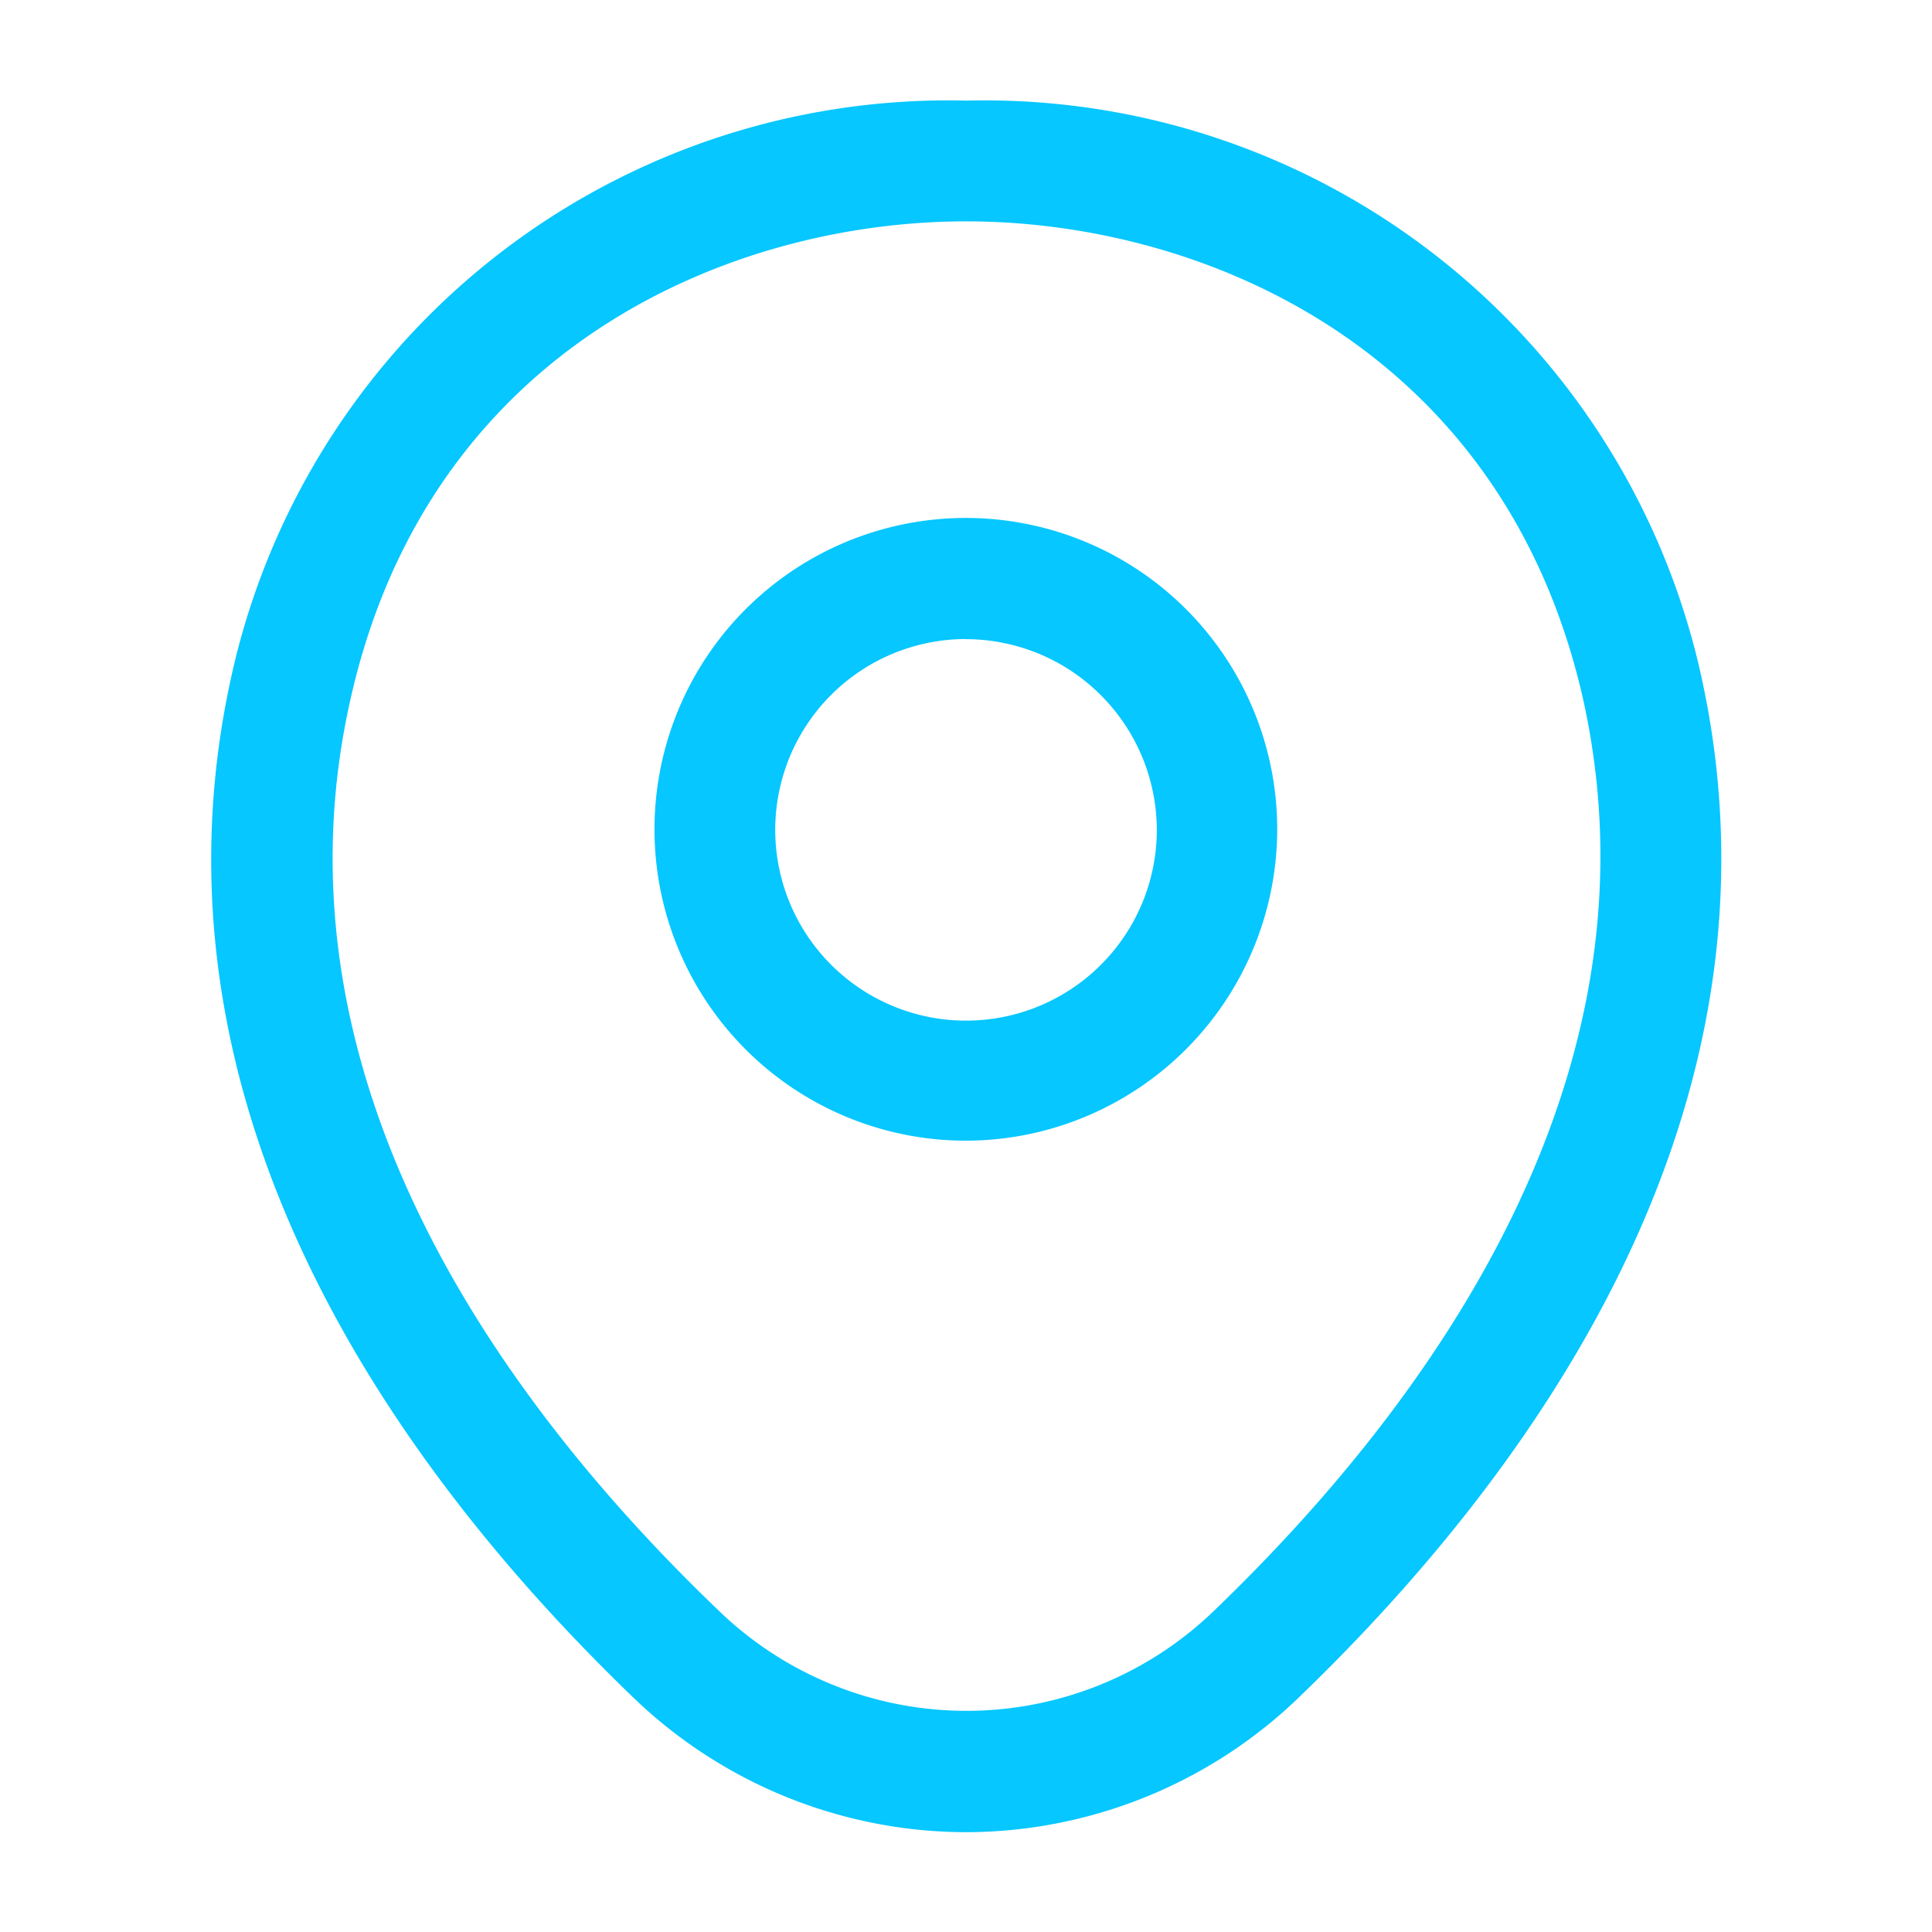 <svg id="vuesax_outline_location" data-name="vuesax/outline/location" xmlns="http://www.w3.org/2000/svg" width="33.507" height="33.507" viewBox="0 0 33.507 33.507">
  <g id="location">
    <path id="Vector" d="M5.4,10.792a5.4,5.4,0,1,1,5.4-5.389A5.407,5.407,0,0,1,5.4,10.792Zm0-8.7A3.309,3.309,0,1,0,8.712,5.4,3.316,3.316,0,0,0,5.4,2.094Z" transform="translate(11.351 8.991)" fill="#06c7ff"/>
    <path id="Vector-2" data-name="Vector" d="M13.091,30.031A8.336,8.336,0,0,1,7.325,27.7C3.206,23.734-1.345,17.41.372,9.885A12.727,12.727,0,0,1,13.091,0h.014A12.726,12.726,0,0,1,25.824,9.9c1.7,7.525-2.848,13.836-6.967,17.8A8.336,8.336,0,0,1,13.091,30.031Zm0-27.937c-4.063,0-9.284,2.164-10.667,8.251C.917,16.921,5.049,22.59,8.791,26.178a6.179,6.179,0,0,0,8.614,0c3.728-3.588,7.86-9.256,6.38-15.832C22.389,4.258,17.154,2.094,13.091,2.094Z" transform="translate(3.663 1.745)" fill="#06c7ff"/>
    <path id="Vector-3" data-name="Vector" d="M0,0H33.507V33.507H0Z" fill="none" opacity="0"/>
  </g>
</svg>
